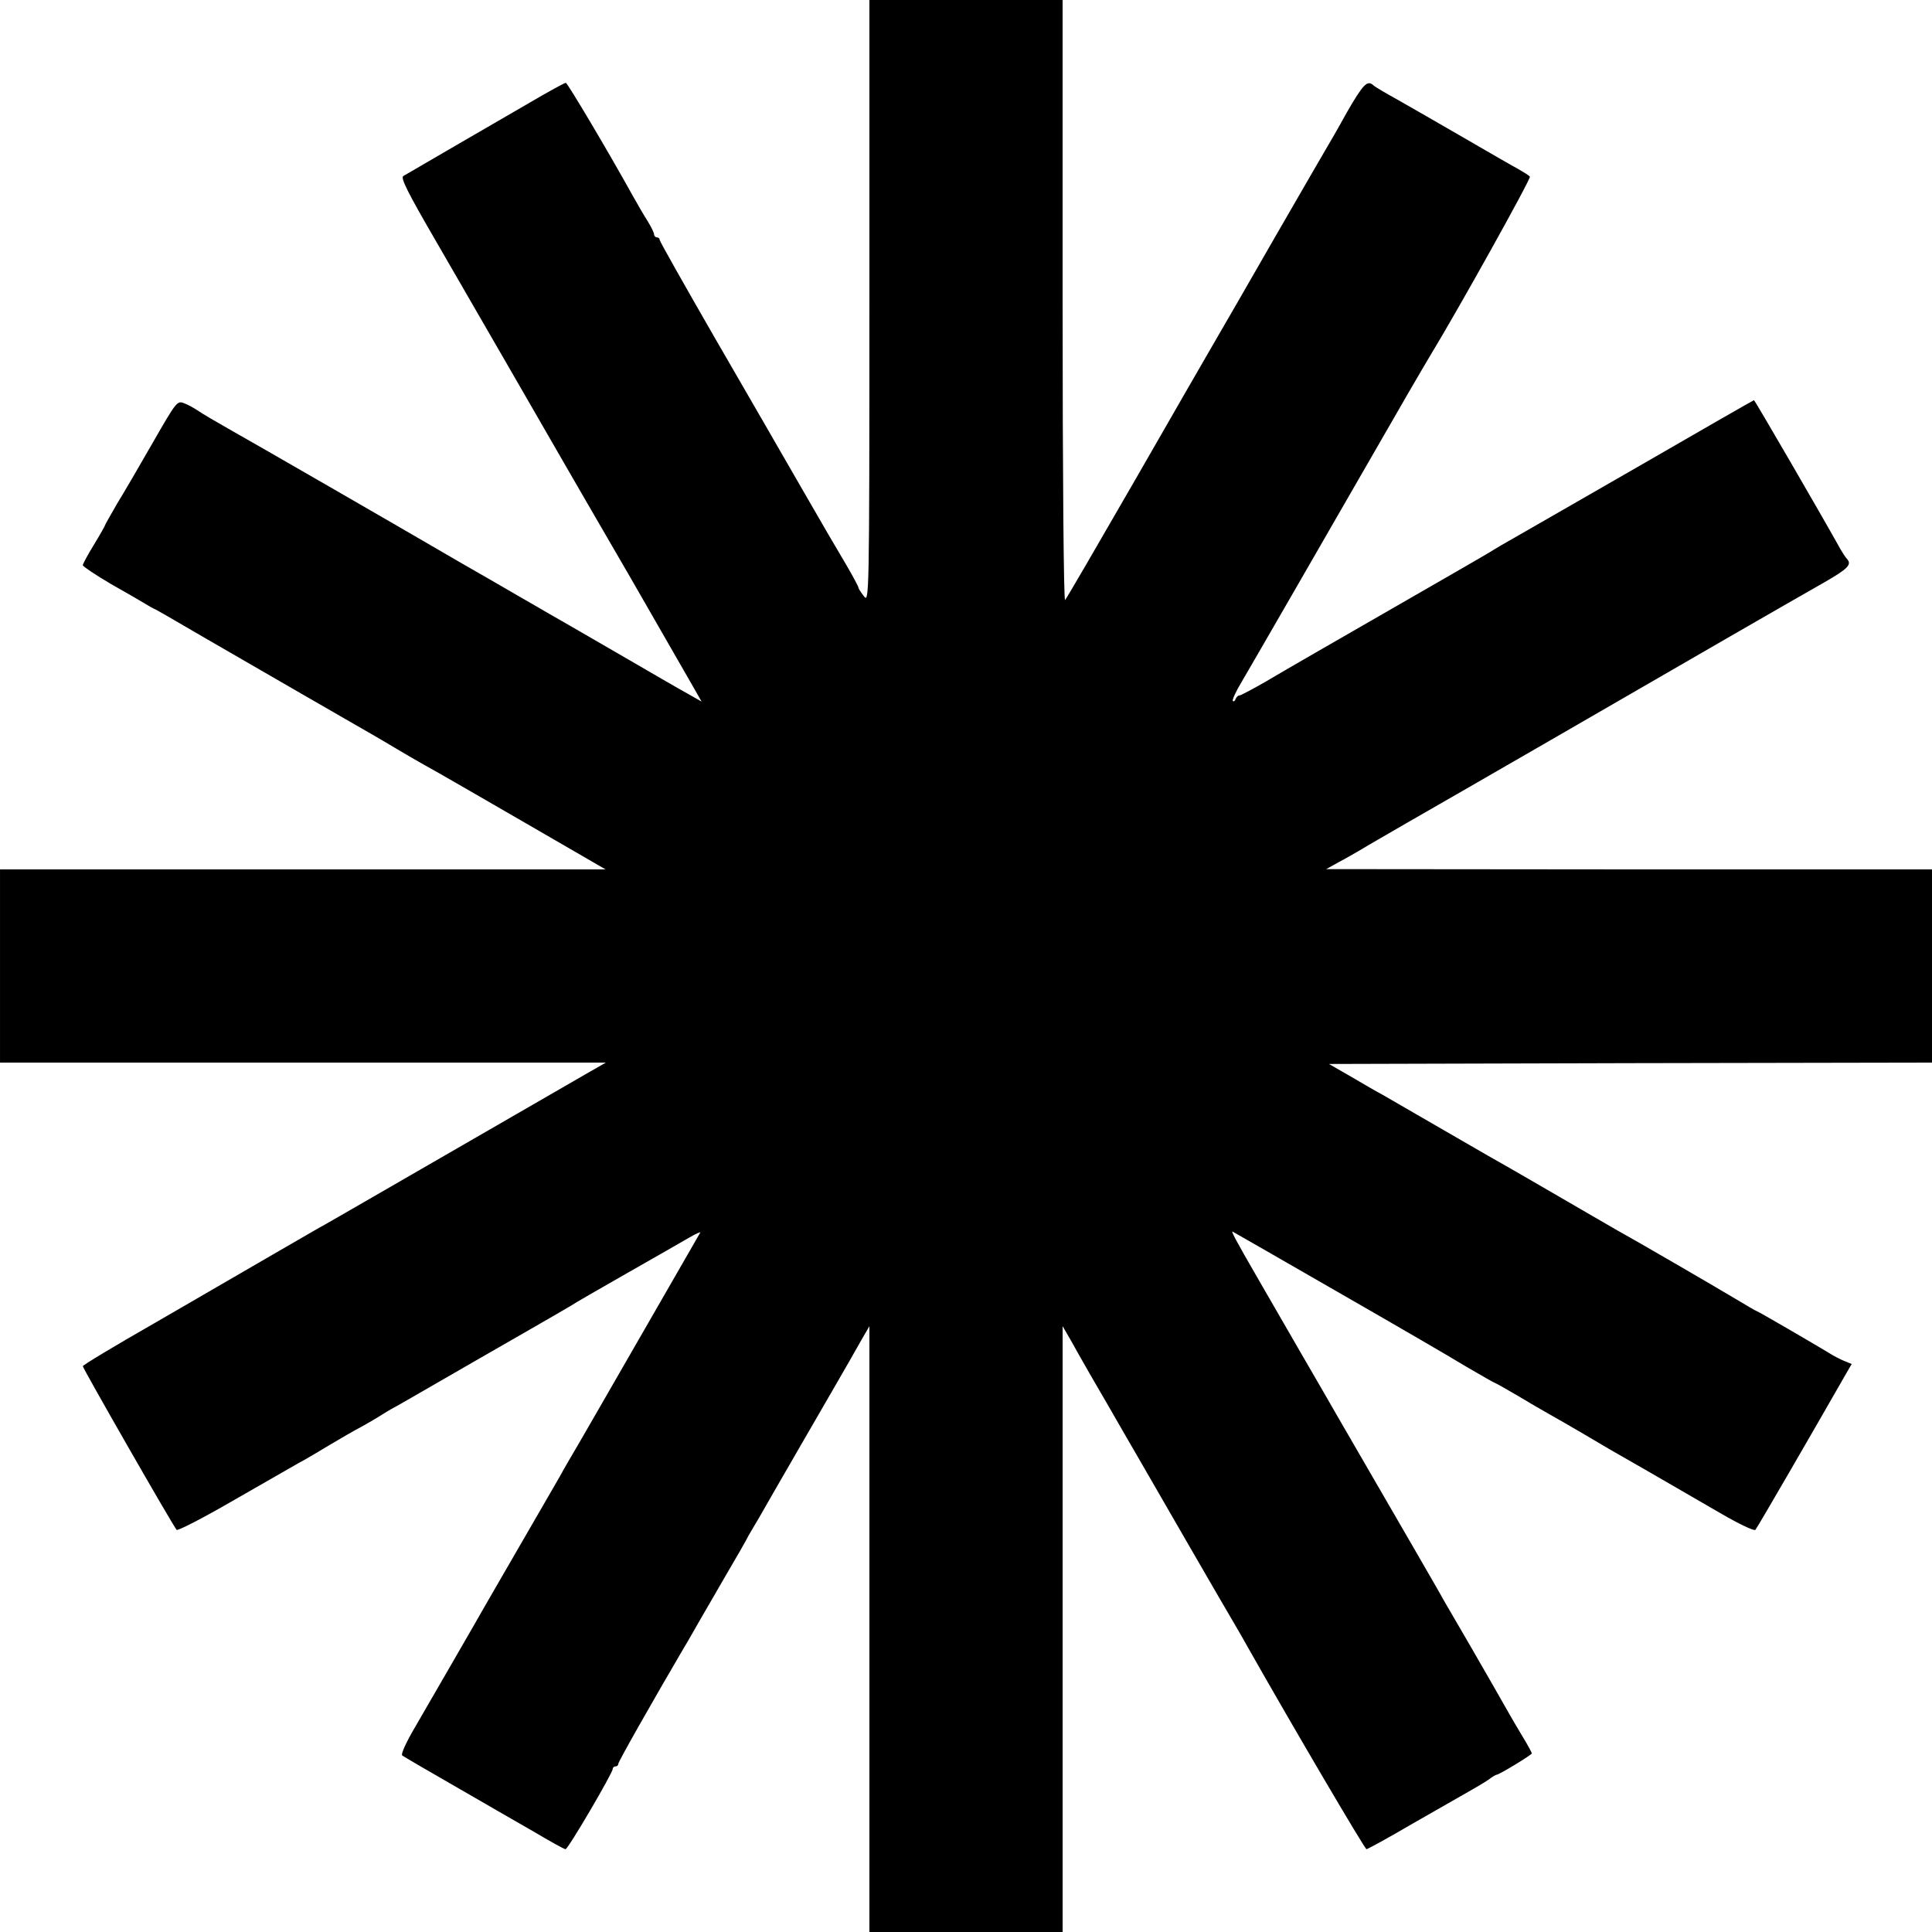 <?xml version="1.0" standalone="no"?>
<!DOCTYPE svg PUBLIC "-//W3C//DTD SVG 20010904//EN"
 "http://www.w3.org/TR/2001/REC-SVG-20010904/DTD/svg10.dtd">
<svg version="1.0" xmlns="http://www.w3.org/2000/svg"
 width="700pt" height="700pt" viewBox="0 0 700 700"
 preserveAspectRatio="xMidYMid meet">
<g transform="translate(0,700) scale(0.1,-0.1)"
fill="#000000" stroke="none">
<path d="M3150 5908 c0 -1087 -1 -1093 -20 -1068 -11 14 -20 28 -20 32 0 3
-19 39 -43 80 -24 40 -96 163 -159 273 -63 110 -206 357 -317 549 -110 191
-201 352 -201 357 0 5 -4 9 -10 9 -5 0 -10 5 -10 10 0 6 -10 27 -23 48 -13 20
-37 62 -54 92 -88 159 -237 410 -243 410 -4 0 -63 -32 -131 -72 -202 -117
-443 -257 -458 -266 -10 -7 16 -59 117 -233 135 -233 451 -781 482 -835 10
-18 112 -193 226 -390 114 -198 218 -379 231 -402 l25 -44 -51 29 c-28 15
-139 80 -248 143 -109 63 -207 120 -218 126 -11 6 -49 28 -85 49 -36 21 -82
47 -102 59 -20 12 -94 54 -165 95 -266 155 -771 446 -848 489 -44 25 -92 53
-106 63 -15 10 -38 23 -52 28 -25 10 -28 6 -113 -142 -48 -84 -107 -185 -131
-224 -23 -40 -43 -75 -43 -77 0 -2 -18 -34 -40 -70 -22 -36 -40 -69 -40 -74 0
-4 46 -35 102 -68 57 -32 112 -64 123 -71 11 -7 29 -17 40 -22 11 -6 43 -24
70 -40 28 -16 77 -45 110 -64 33 -19 175 -101 315 -182 140 -81 271 -156 290
-167 19 -11 60 -35 90 -53 30 -18 75 -44 100 -58 25 -13 182 -104 350 -201
l304 -176 -1097 0 -1097 0 0 -350 0 -350 1098 0 1097 0 -75 -43 c-76 -44 -395
-228 -745 -430 -104 -60 -206 -119 -225 -129 -19 -11 -102 -59 -185 -107 -82
-48 -266 -154 -407 -236 -142 -81 -258 -151 -258 -155 0 -8 327 -579 340 -593
4 -4 94 42 201 104 107 61 214 123 239 137 25 13 77 44 115 67 39 23 88 52
110 63 22 12 58 33 80 47 22 14 47 28 55 32 7 4 79 45 160 92 80 46 154 89
165 95 26 15 286 164 305 176 8 6 98 58 200 116 102 58 205 117 229 131 24 14
41 21 38 17 -11 -20 -341 -592 -362 -629 -13 -22 -46 -80 -75 -130 -29 -49
-62 -106 -72 -125 -11 -19 -71 -123 -133 -230 -62 -107 -122 -211 -133 -230
-36 -64 -204 -354 -259 -449 -30 -51 -51 -96 -46 -101 4 -4 89 -53 188 -110
99 -57 228 -132 288 -166 59 -35 111 -64 116 -64 9 0 171 276 171 291 0 5 5 9
10 9 6 0 10 4 10 9 0 8 121 221 238 421 12 19 36 62 55 95 19 33 64 110 99
171 36 61 68 117 72 125 4 8 12 23 19 34 7 11 42 71 77 133 36 62 81 140 101
175 20 34 71 123 114 197 43 74 91 158 106 185 l29 50 0 -1097 0 -1098 350 0
350 0 0 1098 0 1097 29 -50 c15 -27 46 -82 69 -122 23 -39 50 -87 61 -105 10
-18 76 -132 146 -253 70 -121 137 -238 150 -260 13 -22 62 -107 110 -190 48
-82 97 -166 107 -185 162 -286 423 -730 429 -730 4 0 79 41 166 92 87 50 178
102 203 116 25 14 57 33 72 43 14 11 28 19 31 19 9 0 127 72 127 77 0 3 -15
31 -34 62 -19 31 -43 73 -55 94 -39 68 -57 101 -133 232 -42 72 -85 146 -96
165 -10 19 -60 105 -109 190 -145 250 -244 421 -278 480 -17 30 -76 132 -130
225 -54 94 -123 213 -153 265 -89 154 -104 183 -95 177 4 -2 175 -100 378
-217 204 -117 414 -239 468 -272 55 -32 100 -58 102 -58 2 0 36 -19 77 -43 40
-24 93 -55 118 -69 25 -14 81 -46 125 -72 102 -60 87 -52 245 -142 74 -43 188
-109 254 -147 65 -38 122 -65 126 -60 6 6 207 353 331 570 l18 31 -27 11 c-15
6 -40 19 -57 30 -51 31 -257 151 -261 151 -2 0 -36 20 -76 44 -82 49 -359 210
-428 248 -25 14 -112 65 -195 113 -82 48 -168 97 -190 110 -22 12 -128 73
-235 135 -107 62 -211 122 -230 133 -19 10 -71 40 -115 66 l-80 46 1093 3
1092 2 0 350 0 350 -1097 0 -1098 1 45 25 c25 13 61 34 80 45 19 12 96 56 170
99 234 134 755 435 1170 675 135 78 287 165 338 194 89 51 103 66 83 87 -5 5
-19 27 -31 49 -59 106 -302 525 -305 525 -2 0 -192 -109 -422 -242 -230 -132
-438 -252 -463 -266 -25 -14 -49 -28 -55 -32 -5 -4 -86 -51 -180 -105 -471
-271 -567 -326 -648 -374 -49 -28 -92 -51 -97 -51 -5 0 -10 -6 -13 -12 -2 -7
-7 -11 -10 -8 -4 3 11 35 32 70 32 54 277 479 600 1040 40 69 77 132 82 140
100 164 368 645 362 650 -4 5 -24 17 -43 28 -19 10 -107 61 -195 112 -88 51
-196 113 -240 138 -44 24 -84 48 -89 53 -22 20 -37 4 -96 -98 -33 -60 -65
-115 -70 -123 -5 -8 -91 -157 -191 -330 -99 -173 -198 -344 -219 -380 -21 -36
-149 -258 -285 -495 -136 -236 -251 -434 -256 -439 -5 -6 -9 447 -9 1082 l0
1092 -350 0 -350 0 0 -1092z"/>
</g>
</svg>
